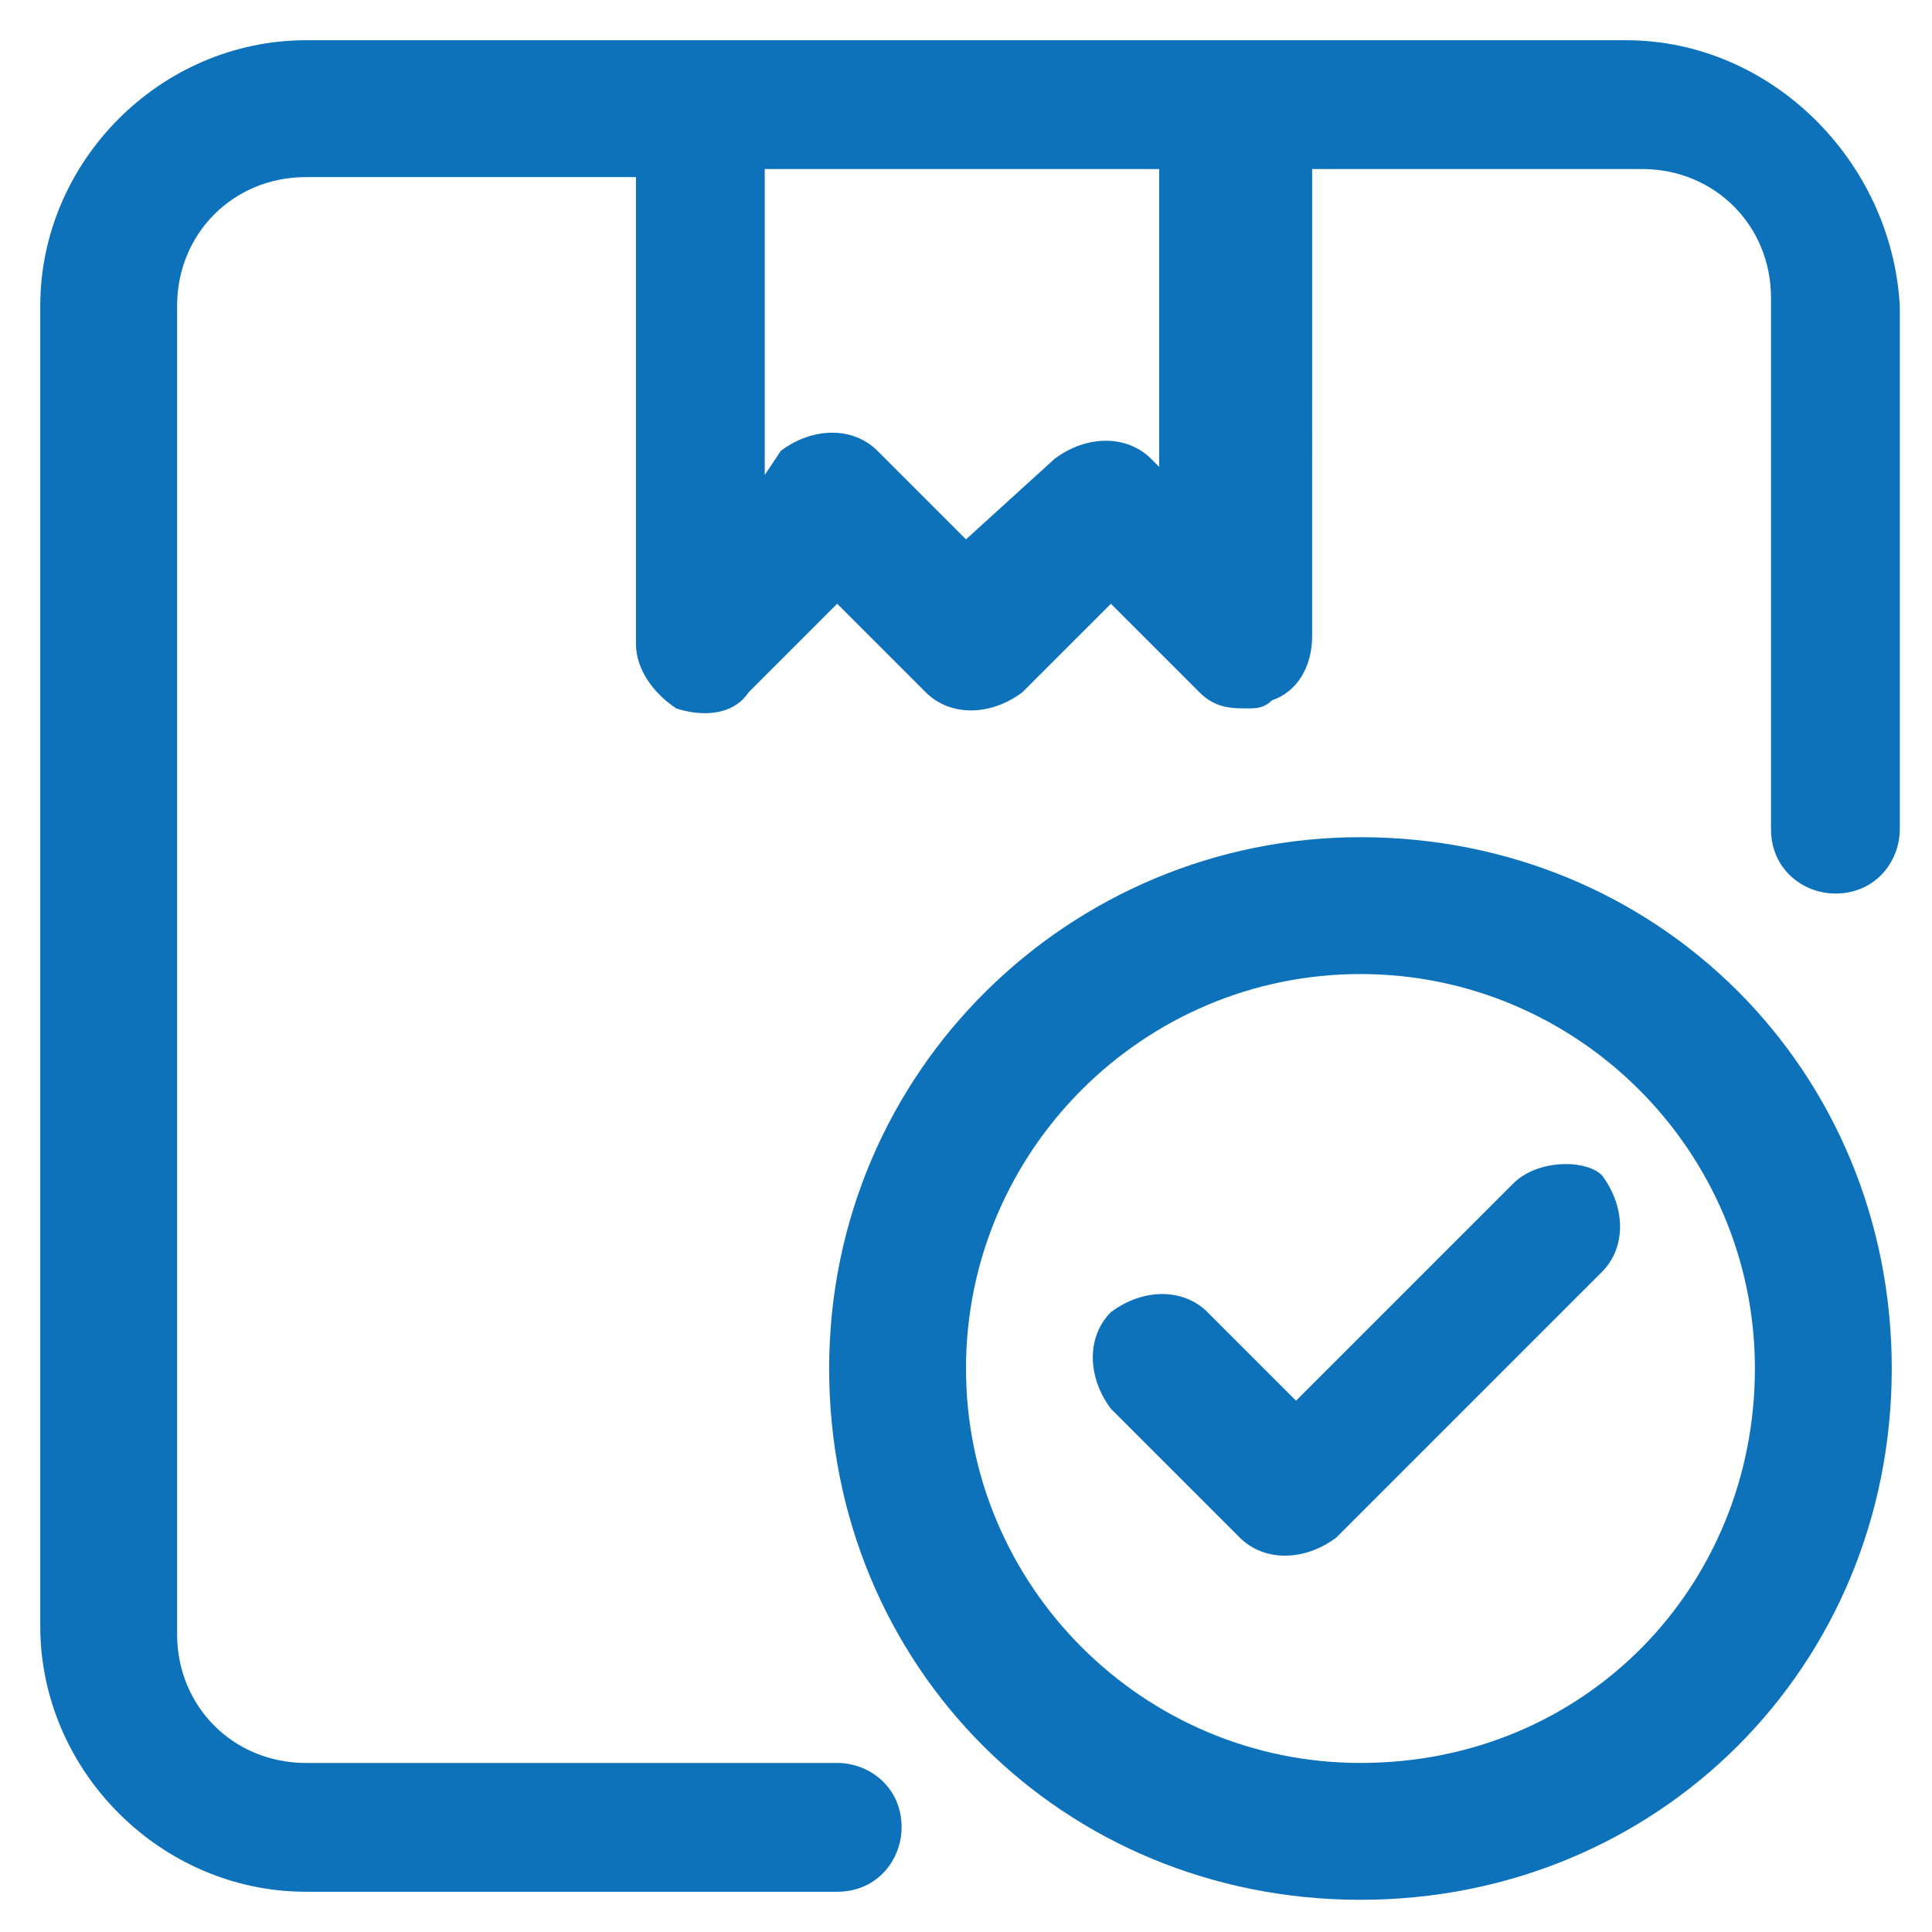<?xml version="1.0" encoding="utf-8"?>
<!-- Generator: Adobe Illustrator 19.0.0, SVG Export Plug-In . SVG Version: 6.00 Build 0)  -->
<svg version="1.1" id="Layer_1" xmlns="http://www.w3.org/2000/svg" xmlns:xlink="http://www.w3.org/1999/xlink" x="0px" y="0px"
	 width="24px" height="24px" viewBox="0 0 24 24" style="enable-background:new 0 0 24 24;" xml:space="preserve">
<style type="text/css">
	.st0{fill:#0D72B9;}
</style>
<g id="_31-Delivered">
	<path id="XMLID_5_" class="st0" d="M18.8,14.7l-2.7,2.7L15,16.3c-0.3-0.3-0.8-0.3-1.2,0c-0.3,0.3-0.3,0.8,0,1.2l1.6,1.6
		c0.3,0.3,0.8,0.3,1.2,0c0,0,0,0,0,0l3.3-3.3c0.3-0.3,0.3-0.8,0-1.2C19.7,14.4,19.1,14.4,18.8,14.7L18.8,14.7z"/>
	<path class="st0" d="M16.9,10.4c-3.6,0-6.6,2.9-6.6,6.6s2.9,6.6,6.6,6.6s6.6-2.9,6.6-6.6S20.6,10.4,16.9,10.4z M16.9,21.9
		c-2.7,0-4.9-2.2-4.9-4.9s2.2-4.9,4.9-4.9s4.9,2.2,4.9,4.9S19.7,21.9,16.9,21.9z"/>
	<path class="st0" d="M20.2,0.5H3.8C2,0.5,0.5,2,0.5,3.8v16.4c0,1.8,1.5,3.3,3.3,3.3h6.6c0.5,0,0.8-0.4,0.8-0.8
		c0-0.5-0.4-0.8-0.8-0.8H3.8c-0.9,0-1.6-0.7-1.6-1.6V3.8c0-0.9,0.7-1.6,1.6-1.6h4.1v5.8c0,0.3,0.2,0.6,0.5,0.8
		c0.3,0.1,0.7,0.1,0.9-0.2l1.1-1.1l1.1,1.1c0.3,0.3,0.8,0.3,1.2,0c0,0,0,0,0,0l1.1-1.1l1.1,1.1c0.2,0.2,0.4,0.2,0.6,0.2
		c0.1,0,0.2,0,0.3-0.1c0.3-0.1,0.5-0.4,0.5-0.8V2.1h4.1c0.9,0,1.6,0.7,1.6,1.6v6.6c0,0.5,0.4,0.8,0.8,0.8c0.5,0,0.8-0.4,0.8-0.8V3.8
		C23.5,2,22,0.5,20.2,0.5z M14.5,5.9l-0.2-0.2c-0.3-0.3-0.8-0.3-1.2,0c0,0,0,0,0,0L12,6.7l-1.1-1.1c-0.3-0.3-0.8-0.3-1.2,0
		c0,0,0,0,0,0L9.5,5.9V2.1h4.9V5.9z"/>
</g>
</svg>
